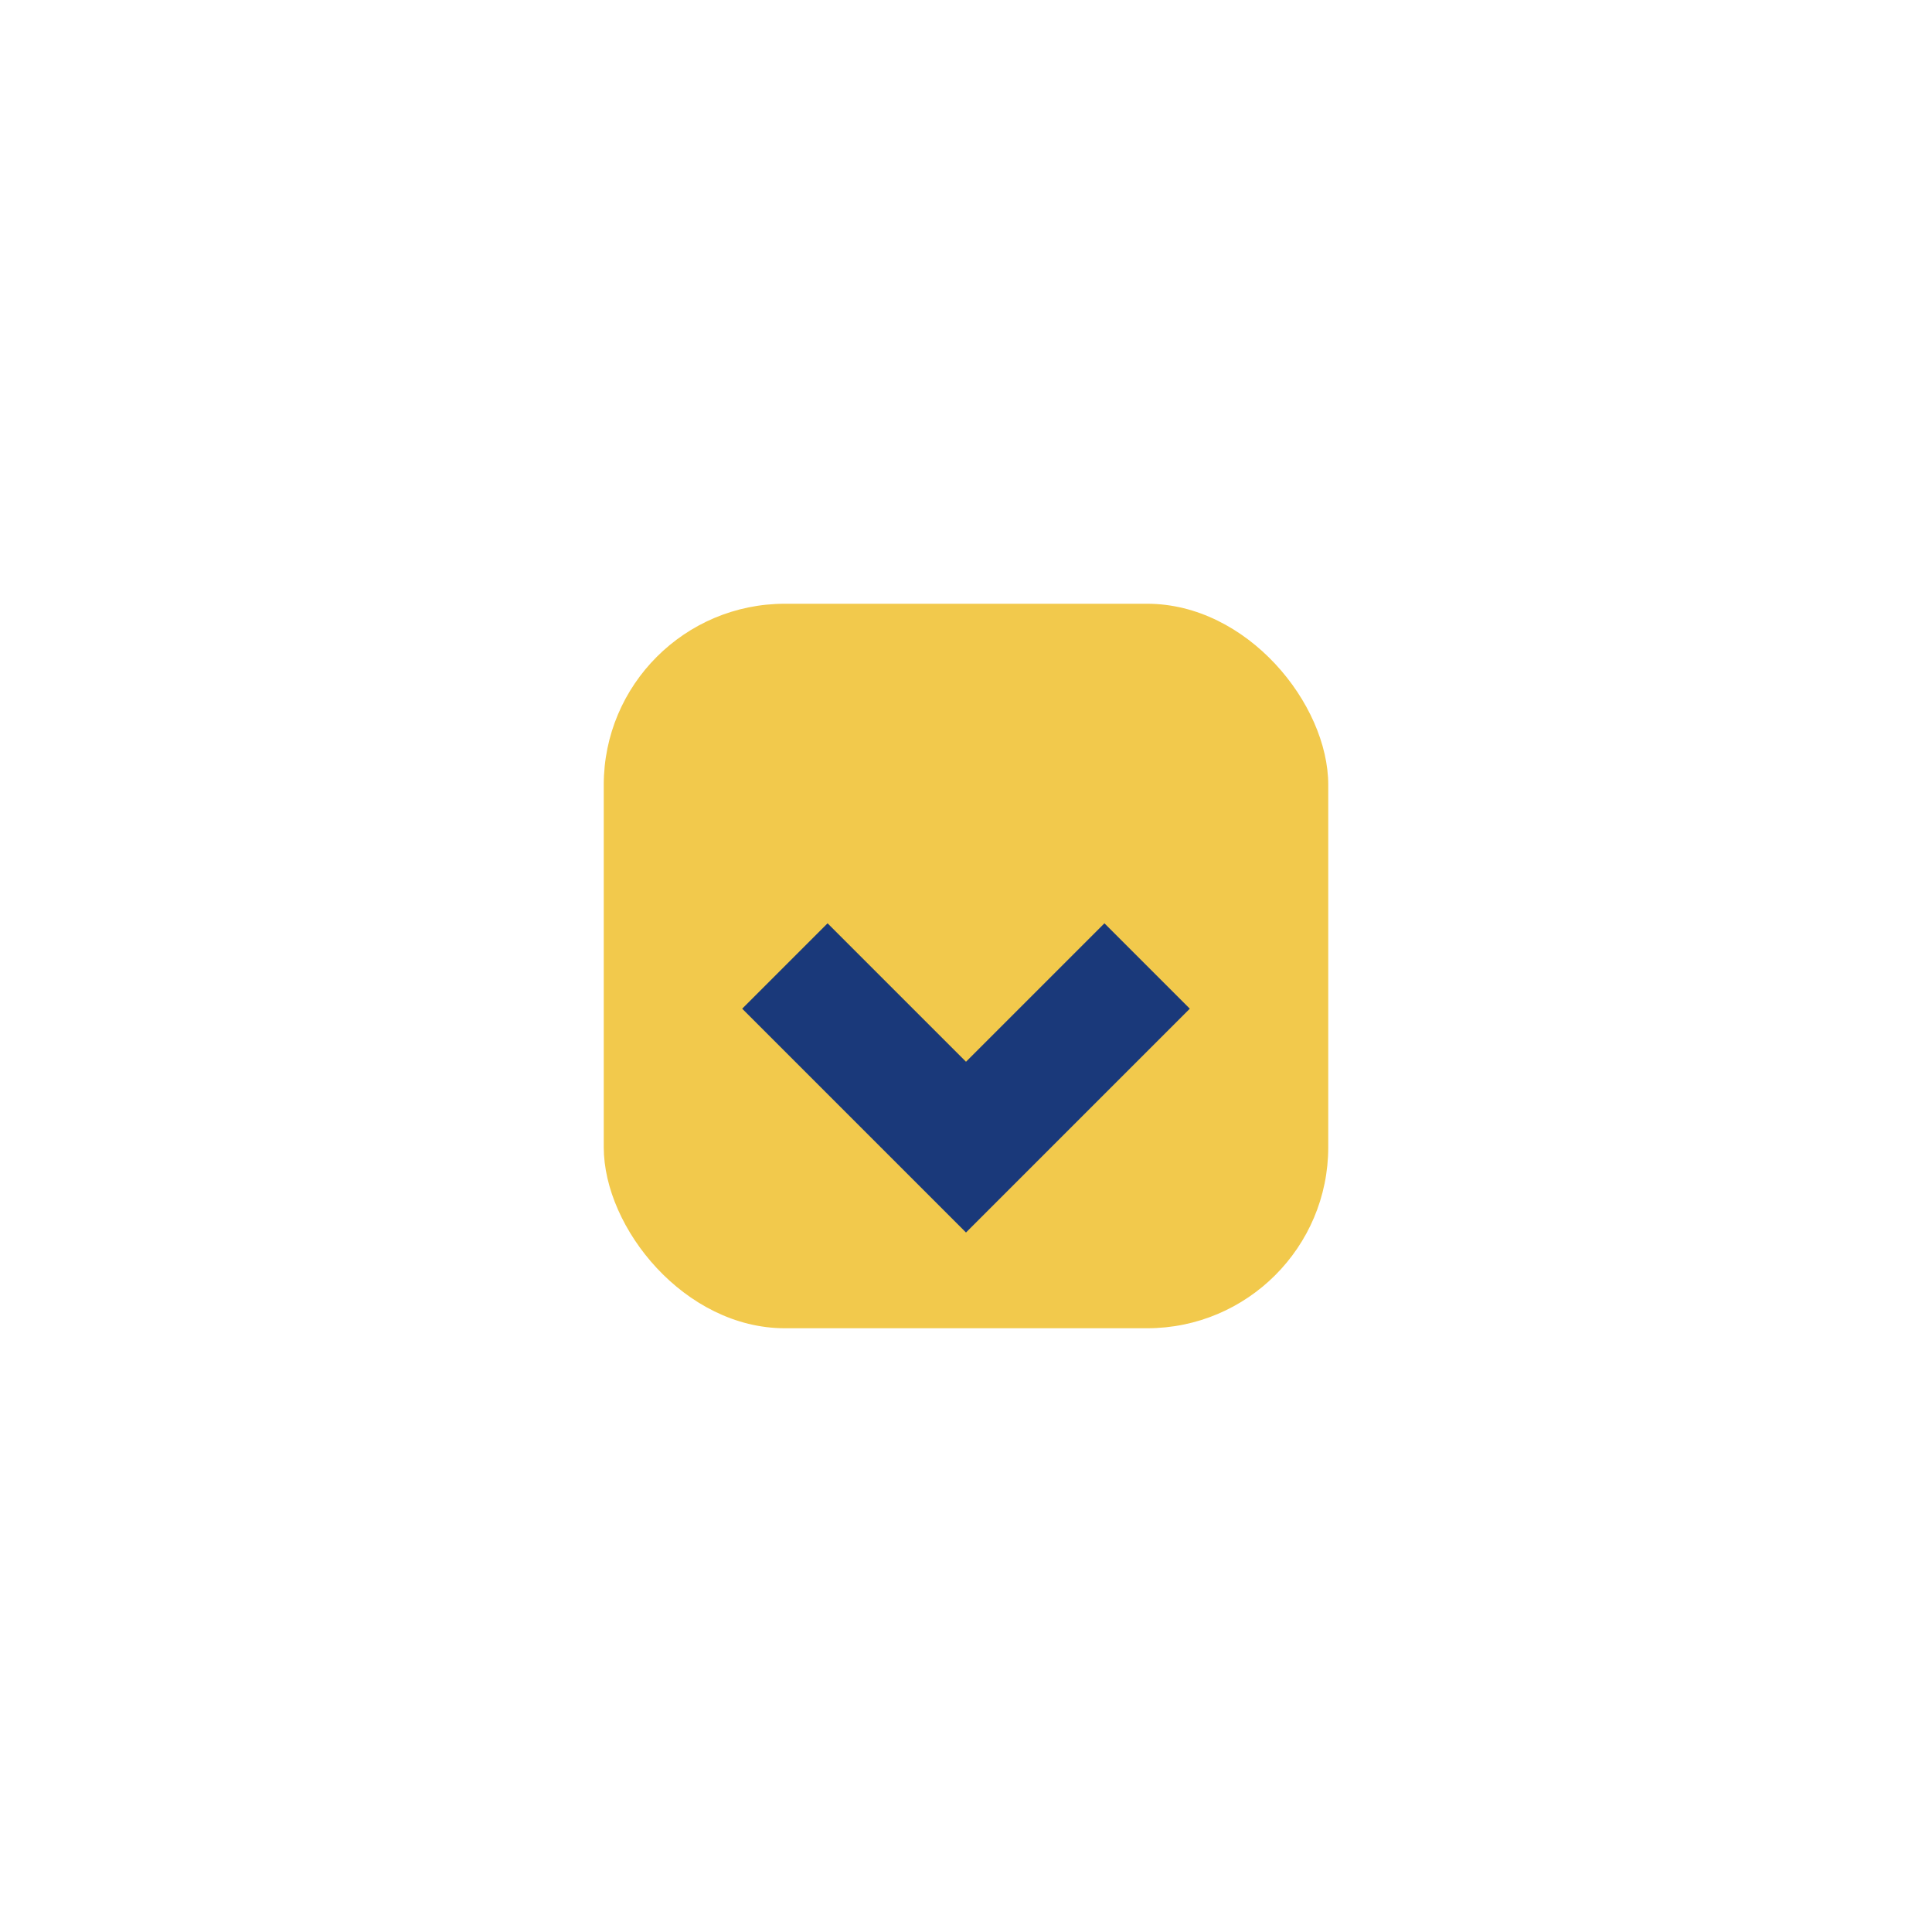 <?xml version="1.0" encoding="UTF-8"?>
<svg xmlns="http://www.w3.org/2000/svg" width="32" height="32" viewBox="0 0 32 32"><rect x="10" y="10" width="12" height="12" rx="3" fill="#F2C94C"/><path d="M13 16l3 3 3-3" stroke="#1A397A" stroke-width="2" fill="none"/></svg>